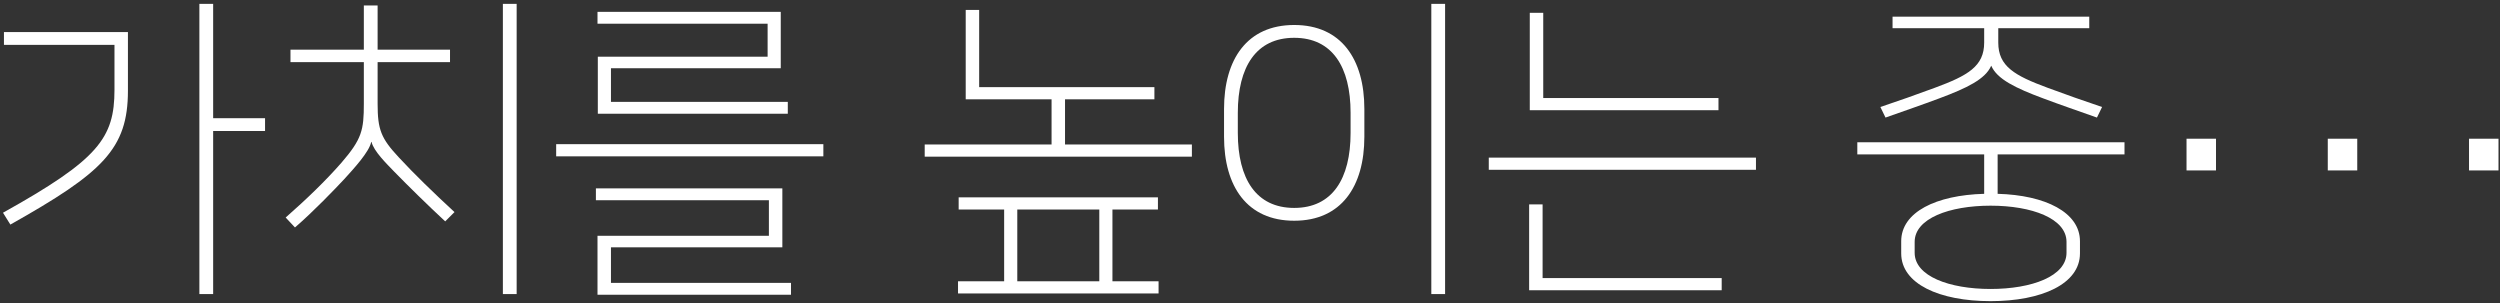 <svg width="437" height="53" viewBox="0 0 437 53" fill="none" xmlns="http://www.w3.org/2000/svg">
<rect x="0" y="0" width="437" height="53" fill="#333333" stroke="none"/>
<path d="M46.331 20.664V22.904H37.259V51.408H34.851V0.672H37.259V20.664H46.331ZM1.811 39.256L0.523 37.184C17.211 27.888 20.011 24.136 20.011 15.68V7.84H0.691V5.6H22.363V15.848C22.363 26.04 17.939 30.184 1.811 39.256Z" fill="white"/>
<path d="M64.943 24.808H64.887C64.551 26.544 61.863 29.456 60.183 31.304C58.559 33.04 54.807 36.96 51.559 39.76L49.935 38.024C53.687 34.72 56.935 31.584 59.679 28.448C63.263 24.304 63.599 22.736 63.599 18.144V10.864H50.775V8.68H63.599V0.952H66.007V8.68H78.663V10.864H66.007V18.144C66.007 22.68 66.623 24.192 69.703 27.496C72.391 30.408 75.863 33.768 79.447 37.072L77.823 38.696C74.743 35.84 71.439 32.592 68.919 30.016C67.519 28.56 65.335 26.432 64.943 24.808ZM90.311 51.408H87.903V0.672H90.311V51.408Z" fill="white"/>
<path d="M137.707 19.88H104.499V9.912H134.179V4.144H104.443V2.072H136.475V11.928H106.795V17.808H137.707V19.88ZM97.219 25.2H143.923V27.328H97.219V25.2ZM138.267 51.52H104.443V41.216H134.403V35H104.163V32.928H136.755V43.232H106.795V49.448H138.267V51.52Z" fill="white"/>
<path d="M167.574 34.496H202.406V36.624H194.454V49.168H202.518V51.296H167.462V49.168H175.526V36.624H167.574V34.496ZM201.79 17.36H186.166V25.256H208.342V27.384H161.638V25.256H183.814V17.36H168.806V1.736H171.158V15.232H201.79V17.36ZM177.822 36.624V49.168H192.158V36.624H177.822Z" fill="white"/>
<path d="M252.602 51.408H250.194V0.672H252.602V51.408ZM226.226 38.584C217.994 38.584 213.962 32.592 213.962 23.912V19.04C213.962 10.36 217.994 4.368 226.226 4.368C234.458 4.368 238.49 10.36 238.49 19.04V23.912C238.49 32.592 234.458 38.584 226.226 38.584ZM226.226 6.608C219.562 6.608 216.37 11.704 216.37 19.712V23.24C216.37 31.248 219.562 36.344 226.226 36.344C232.89 36.344 236.082 31.248 236.082 23.24V19.712C236.082 11.704 232.89 6.608 226.226 6.608Z" fill="white"/>
<path d="M300.39 19.264H267.406V2.24H269.758V17.136H300.39V19.264ZM260.238 27.552H306.942V29.68H260.238V27.552ZM269.646 35.728V48.608H300.95V50.736H267.294V35.728H269.646Z" fill="white"/>
<path d="M347.954 52.64C338.994 52.64 332.33 49.616 332.33 44.296V42.168C332.33 37.072 338.434 34.104 346.834 33.88V26.992H324.658V24.864H371.362V26.992H349.186V33.88C357.53 34.104 363.578 37.128 363.578 42.168V44.296C363.578 49.616 356.914 52.64 347.954 52.64ZM347.954 35.952C340.73 35.952 334.682 38.192 334.682 42.28V44.184C334.682 48.272 340.73 50.512 347.954 50.512C355.178 50.512 361.226 48.272 361.226 44.184V42.28C361.226 38.192 355.178 35.952 347.954 35.952ZM348.066 11.48C347.058 13.832 343.81 15.4 338.994 17.192C335.858 18.368 333.058 19.32 329.586 20.552L328.69 18.704C332.162 17.528 334.738 16.632 338.21 15.344C343.978 13.216 346.834 11.592 346.834 7.448V4.928H330.818V2.912H365.202V4.928H349.298V7.448C349.298 11.592 352.154 13.216 357.922 15.344C361.394 16.632 363.97 17.528 367.442 18.704L366.546 20.552C363.074 19.32 360.274 18.368 357.138 17.192C352.322 15.4 349.074 13.832 348.066 11.48Z" fill="white"/>
<path d="M382.205 29.792V24.248H387.357V29.792H382.205Z" fill="white"/>
<path d="M406.895 29.792V24.248H412.047V29.792H406.895Z" fill="white"/>
<path d="M431.586 29.792V24.248H436.738V29.792H431.586Z" fill="white"/>
</svg>
